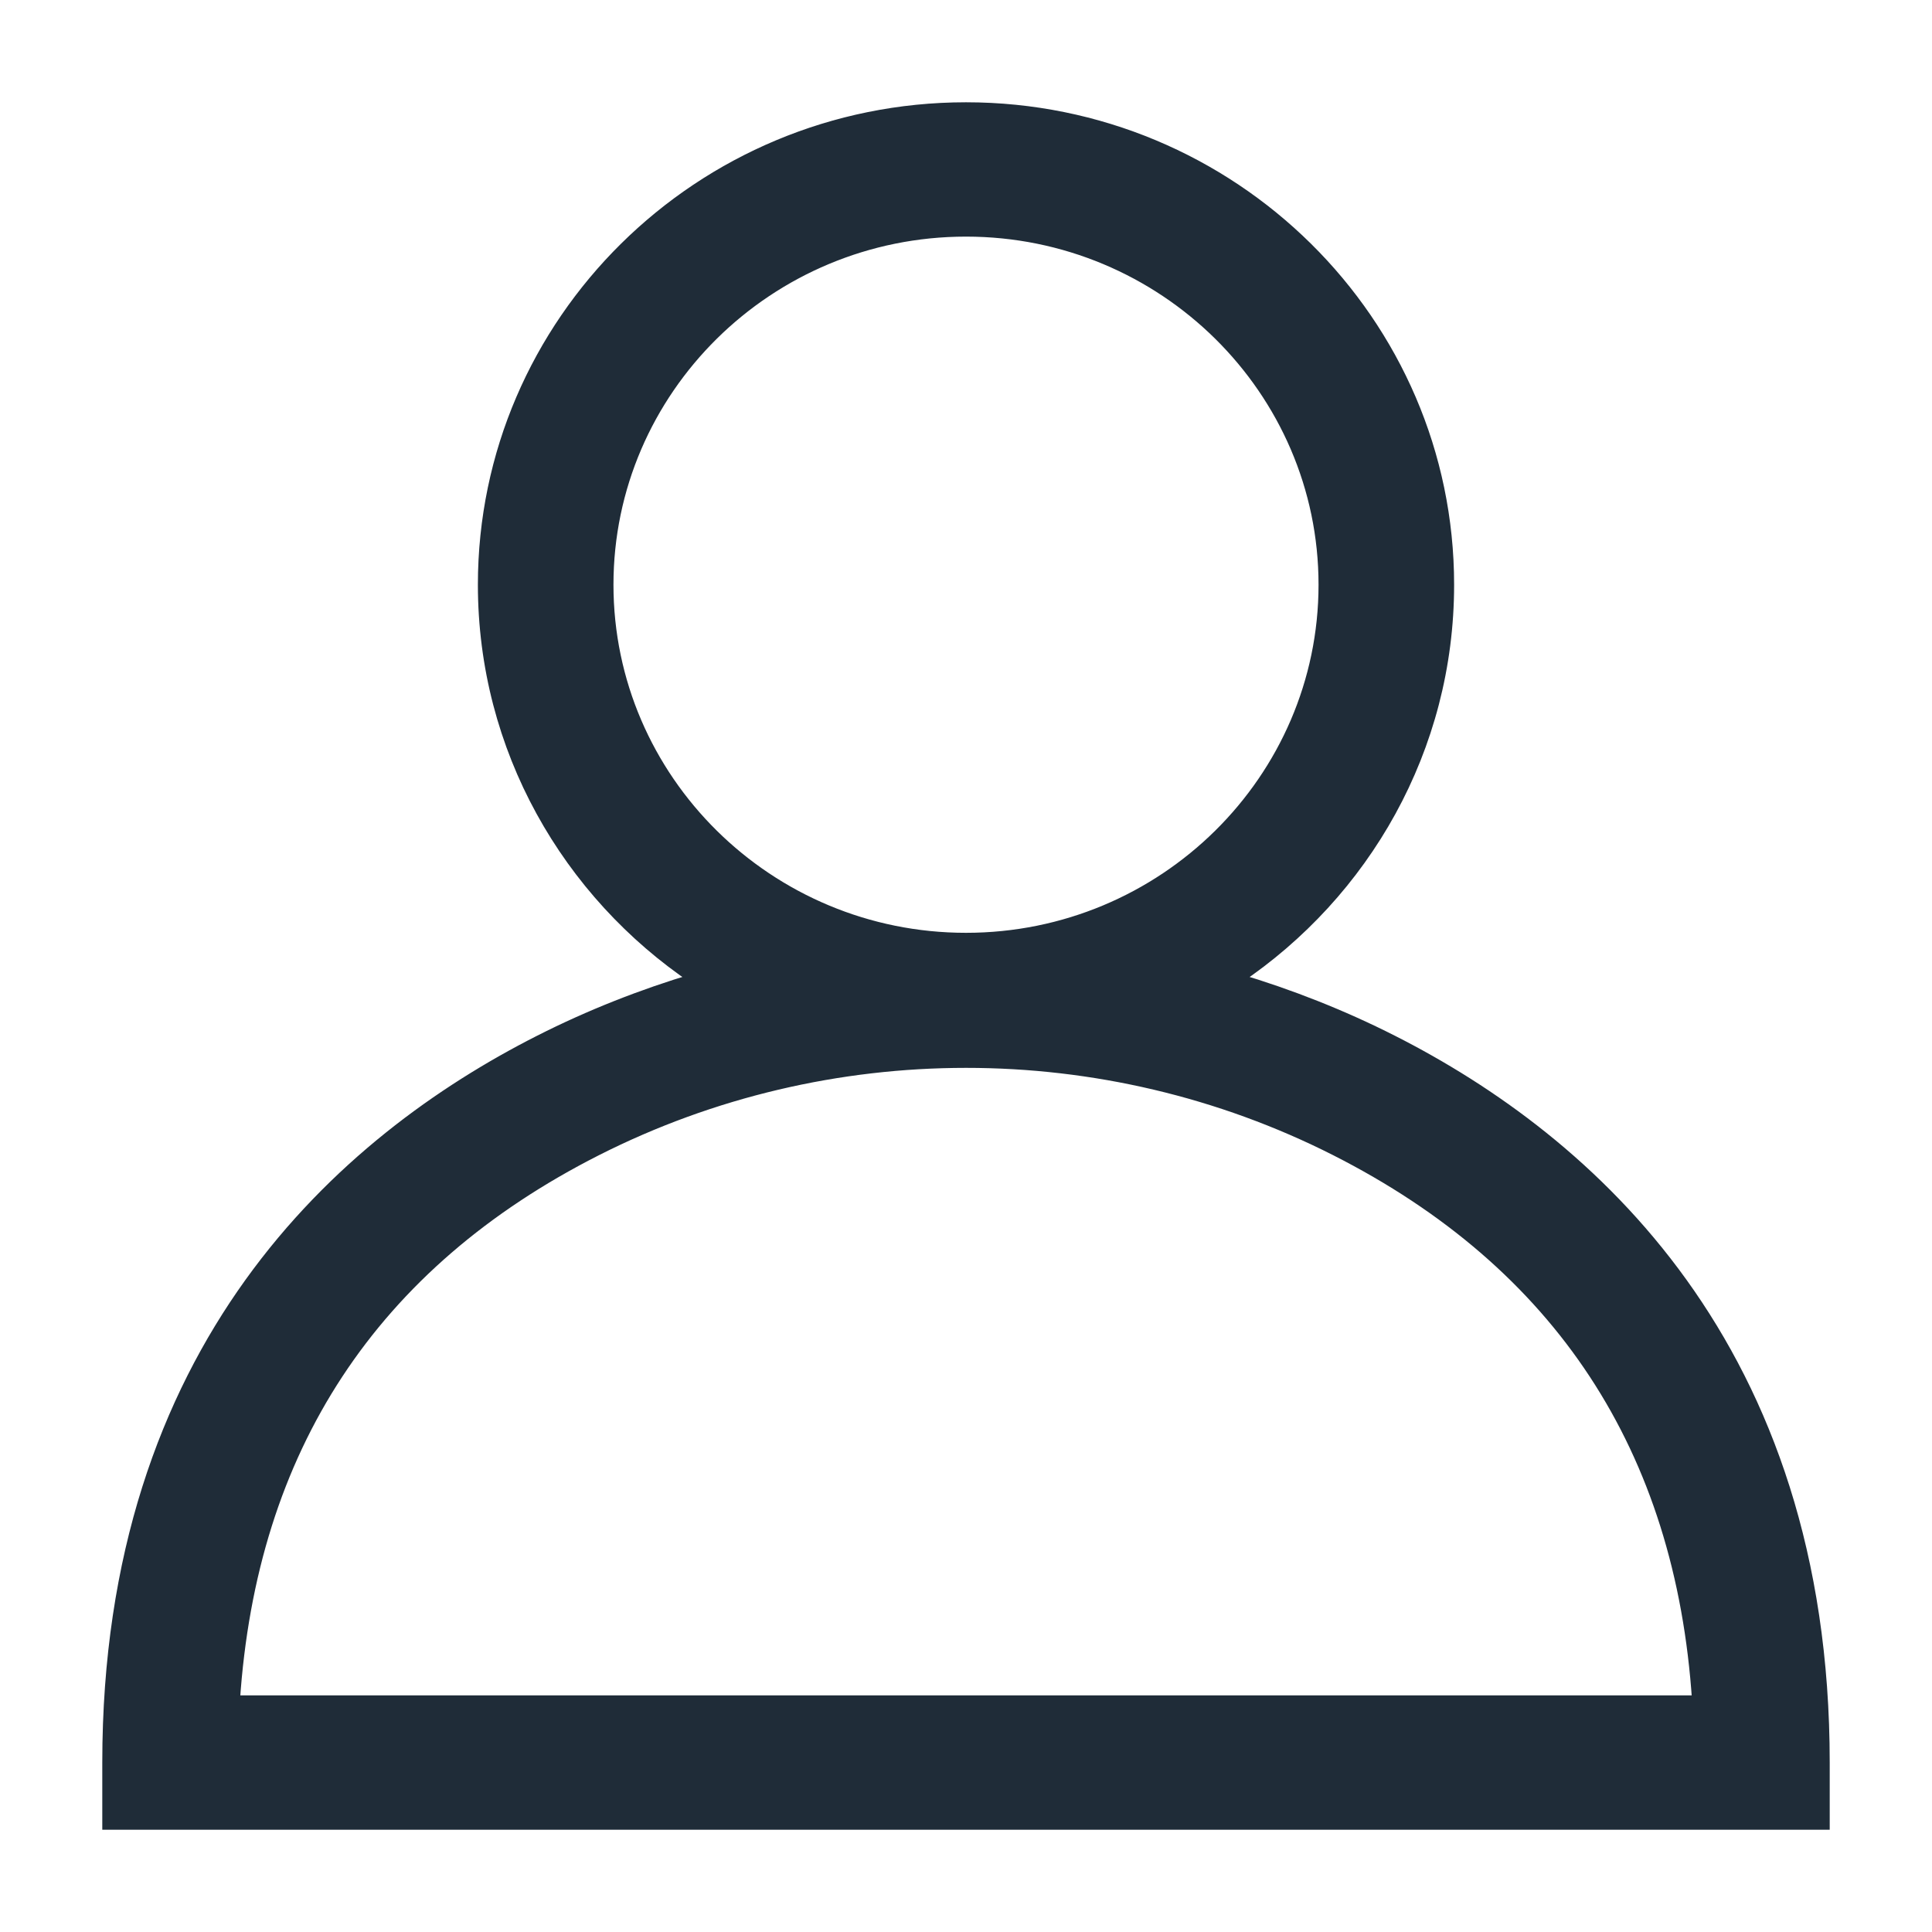 <svg width="17" height="17" viewBox="0 0 17 17" fill="none" xmlns="http://www.w3.org/2000/svg">
    <path d="M12.251 9.158L12.251 9.158C11.809 8.934 11.351 8.754 10.883 8.614C12.006 7.859 12.745 6.586 12.745 5.145C12.745 2.832 10.841 0.95 8.5 0.95C6.159 0.95 4.255 2.832 4.255 5.145C4.255 6.586 4.995 7.859 6.117 8.614C5.649 8.754 5.191 8.934 4.749 9.158L4.749 9.158C3.017 10.036 0.95 11.852 0.95 15.509V16V16.05H1H16H16.05V16V15.509C16.05 11.852 13.983 10.036 12.251 9.158ZM11.753 10.12L11.753 10.12C13.723 11.119 14.793 12.746 14.939 14.968H2.061C2.208 12.746 3.277 11.119 5.248 10.12C7.284 9.089 9.716 9.088 11.753 10.12ZM5.348 5.145C5.348 3.429 6.762 2.032 8.5 2.032C10.238 2.032 11.652 3.429 11.652 5.145C11.652 6.861 10.238 8.258 8.5 8.258C6.762 8.258 5.348 6.861 5.348 5.145Z"
          fill="#1F2C38" stroke="#1F2C38" stroke-width="0.1"/>
</svg>